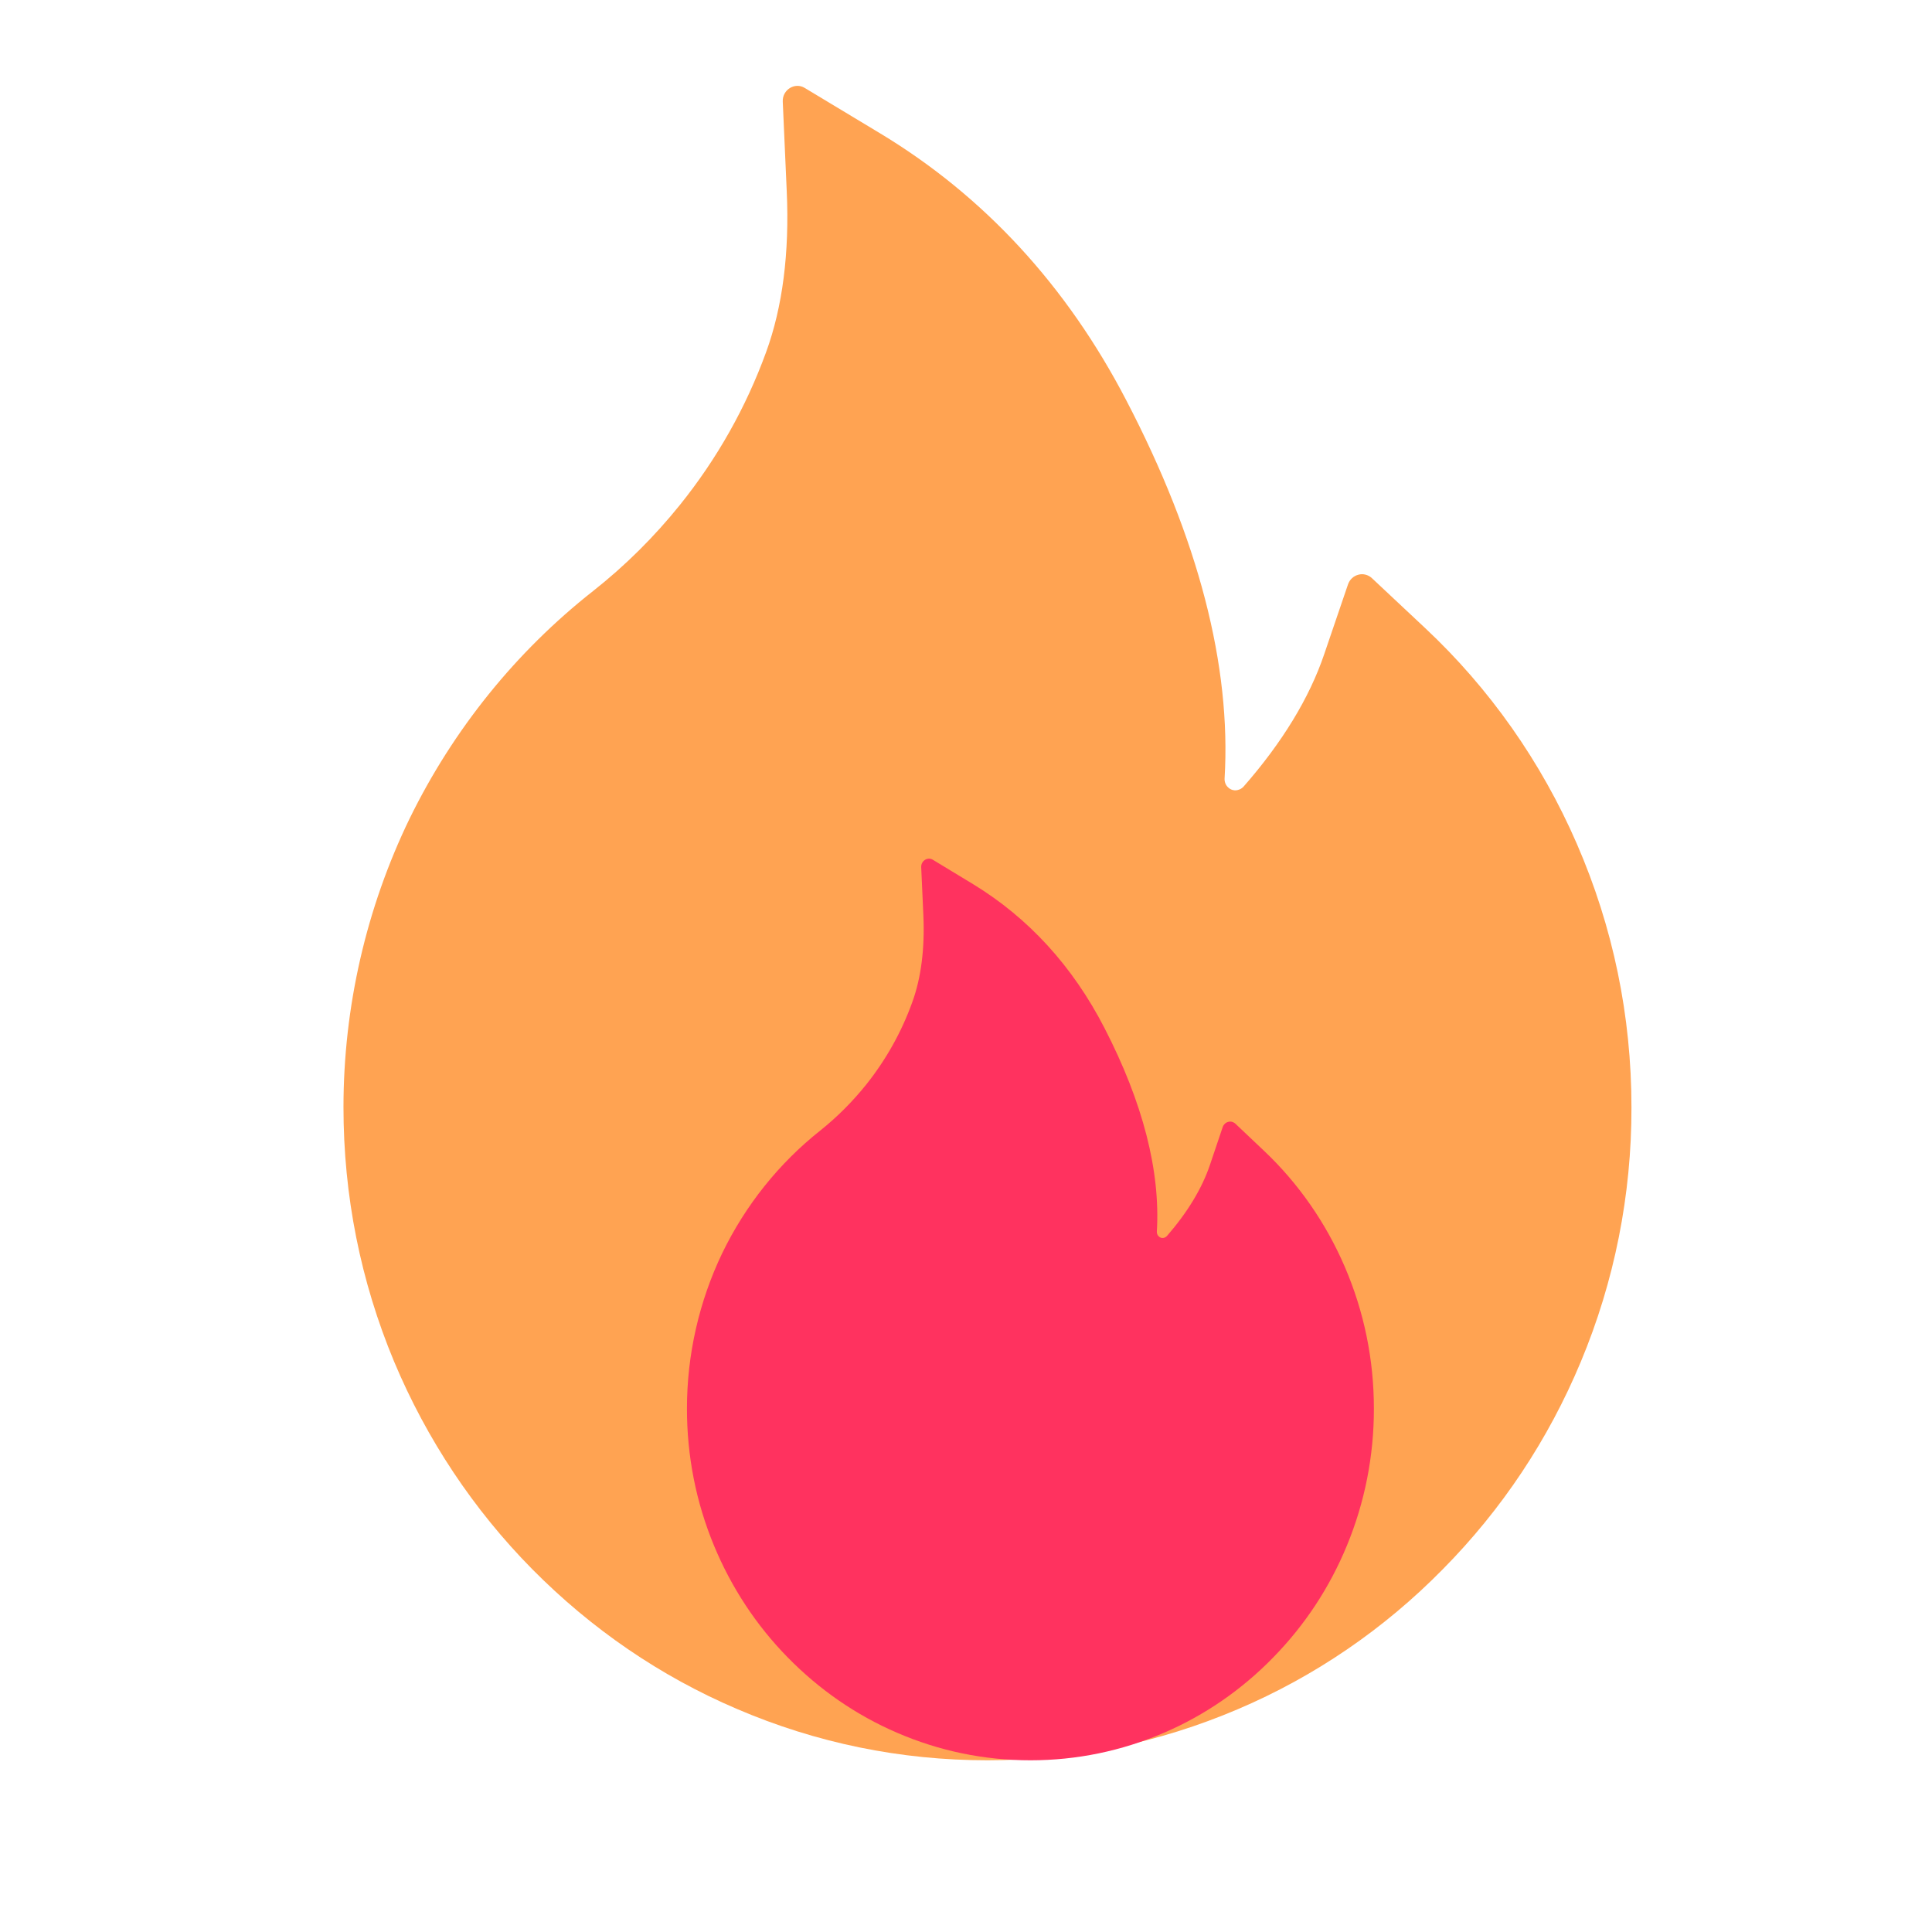 <svg width="32" height="32" viewBox="0 0 32 32" fill="none" xmlns="http://www.w3.org/2000/svg">
<path d="M26.116 13.973C25.528 12.619 24.673 11.403 23.604 10.402L22.722 9.575C22.692 9.547 22.656 9.528 22.617 9.518C22.578 9.508 22.538 9.508 22.499 9.519C22.46 9.529 22.424 9.548 22.394 9.576C22.364 9.604 22.342 9.638 22.328 9.677L21.934 10.833C21.689 11.558 21.237 12.299 20.598 13.028C20.556 13.074 20.507 13.086 20.474 13.09C20.441 13.093 20.389 13.086 20.343 13.043C20.301 13.006 20.28 12.95 20.283 12.894C20.395 11.028 19.85 8.924 18.656 6.633C17.668 4.73 16.295 3.245 14.58 2.21L13.328 1.456C13.165 1.357 12.956 1.487 12.965 1.683L13.031 3.17C13.077 4.187 12.962 5.086 12.689 5.833C12.356 6.748 11.877 7.597 11.265 8.359C10.839 8.889 10.356 9.369 9.825 9.788C8.547 10.793 7.508 12.081 6.786 13.555C6.065 15.041 5.69 16.678 5.689 18.337C5.689 19.801 5.971 21.217 6.528 22.553C7.067 23.839 7.844 25.007 8.816 25.991C9.798 26.983 10.937 27.764 12.207 28.306C13.522 28.87 14.916 29.156 16.356 29.156C17.795 29.156 19.189 28.87 20.504 28.309C21.771 27.77 22.922 26.984 23.895 25.994C24.877 25.002 25.646 23.843 26.183 22.556C26.74 21.224 27.025 19.79 27.022 18.341C27.022 16.828 26.719 15.359 26.116 13.973Z" fill="#FFA352"/>
<path d="M22.273 20.98C21.959 20.251 21.503 19.596 20.933 19.058L20.462 18.612C20.446 18.597 20.427 18.587 20.406 18.581C20.386 18.576 20.364 18.576 20.343 18.582C20.322 18.587 20.303 18.598 20.287 18.613C20.272 18.628 20.259 18.646 20.252 18.667L20.042 19.29C19.911 19.68 19.67 20.079 19.329 20.471C19.307 20.496 19.281 20.503 19.263 20.505C19.245 20.506 19.218 20.503 19.194 20.48C19.171 20.46 19.16 20.43 19.161 20.399C19.221 19.395 18.93 18.261 18.294 17.028C17.767 16.003 17.035 15.204 16.12 14.646L15.452 14.241C15.365 14.187 15.254 14.257 15.258 14.362L15.294 15.164C15.318 15.711 15.257 16.195 15.111 16.597C14.934 17.09 14.678 17.547 14.352 17.958C14.124 18.243 13.867 18.501 13.584 18.727C12.902 19.268 12.348 19.961 11.963 20.755C11.579 21.555 11.378 22.437 11.378 23.33C11.378 24.118 11.528 24.881 11.826 25.6C12.113 26.293 12.527 26.922 13.046 27.451C13.569 27.985 14.177 28.406 14.854 28.698C15.556 29.002 16.299 29.156 17.067 29.156C17.834 29.156 18.578 29.002 19.279 28.7C19.955 28.41 20.569 27.986 21.088 27.453C21.611 26.919 22.022 26.295 22.308 25.602C22.605 24.885 22.757 24.112 22.756 23.332C22.756 22.518 22.594 21.726 22.273 20.98Z" fill="#FF325F"/>
</svg>
